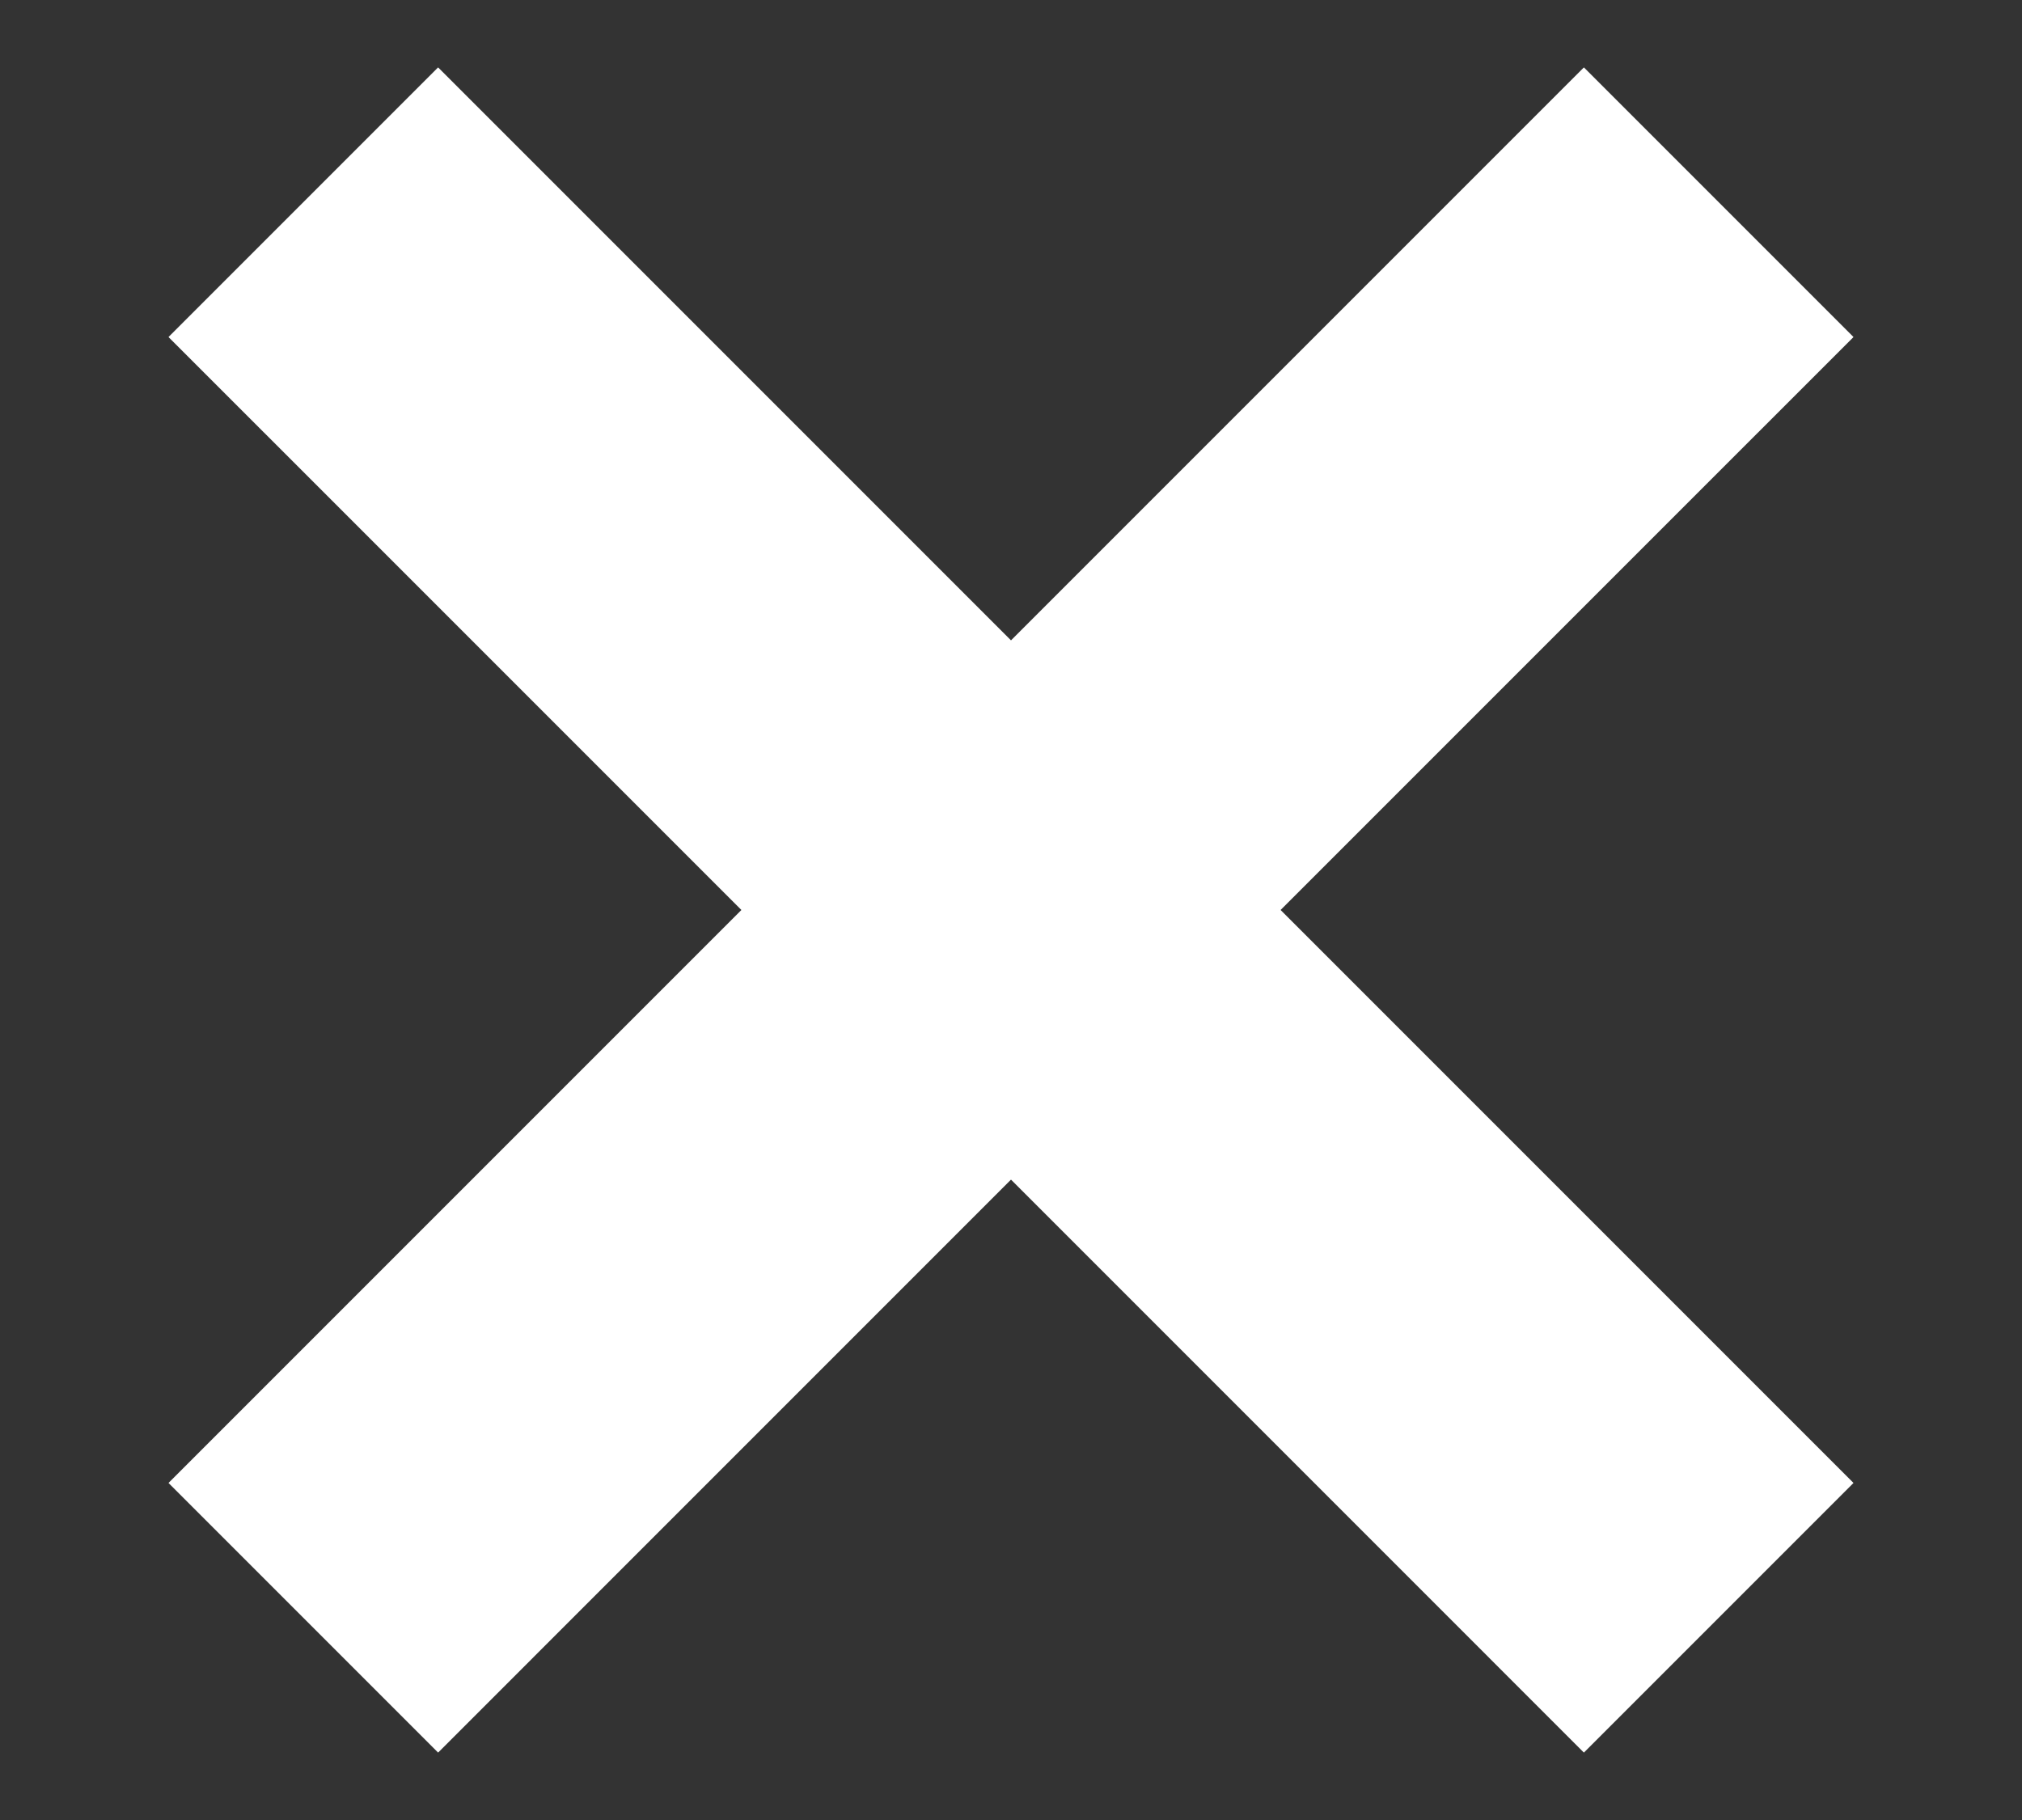 <?xml version="1.0" encoding="utf-8"?>
<!DOCTYPE svg PUBLIC "-//W3C//DTD SVG 1.1//EN" "http://www.w3.org/Graphics/SVG/1.1/DTD/svg11.dtd">
<svg version="1.1" xmlns="http://www.w3.org/2000/svg" width="30" height="27" viewBox="0 0 30 27" enable-background="new 0 0 30 27">
 <rect x="0" y="0" width="30" height="27" fill="#333333" stroke="none"/>
 <polygon fill="#ffffff" points="27.5,5 23.5,1 15,9.5 6.5,1 2.5,5 11,13.5 2.5,22 6.5,26 15,17.5 23.5,26 27.5,22 19,13.5 "/>
</svg>
